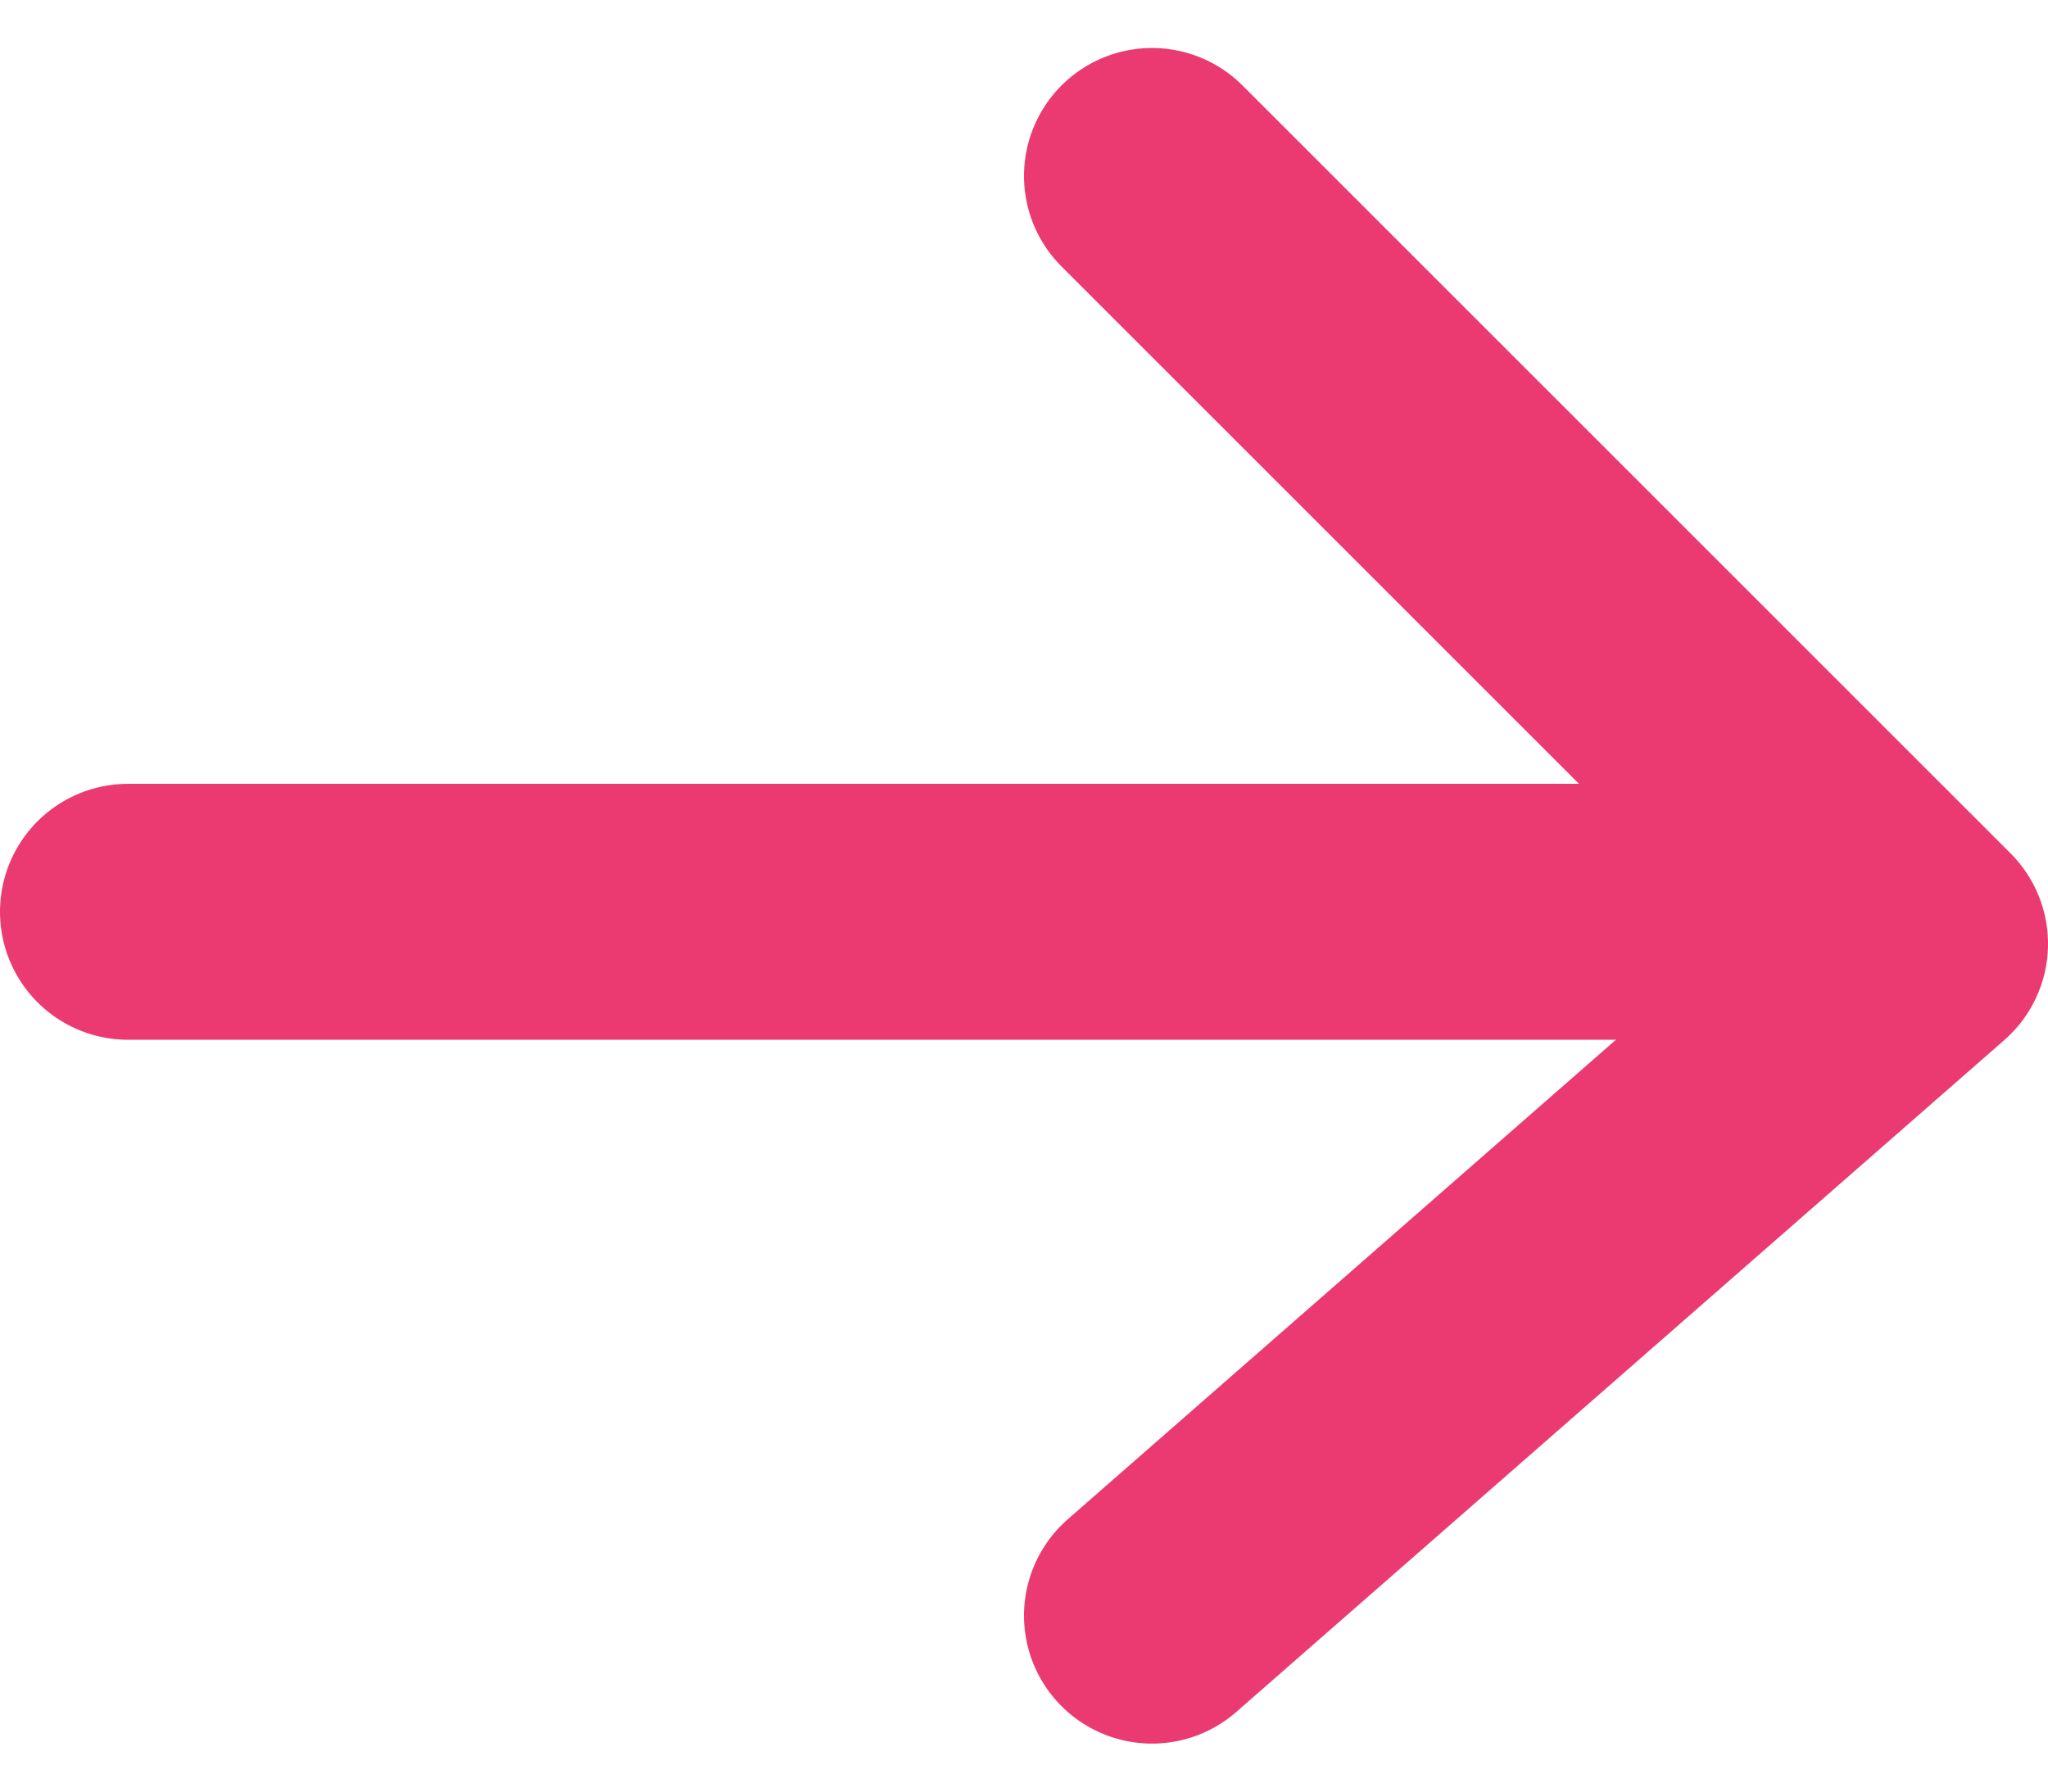 <svg width="16" height="14" viewBox="0 0 16 14" fill="none" xmlns="http://www.w3.org/2000/svg">
<line x1="1" y1="7.125" x2="14" y2="7.125" stroke="#EA3A71" stroke-width="2" stroke-linecap="round"/>
<path d="M9 1.375L15 7.375L9 12.625" stroke="#EA3A71" stroke-width="2" stroke-linecap="round" stroke-linejoin="round"/>
</svg>

